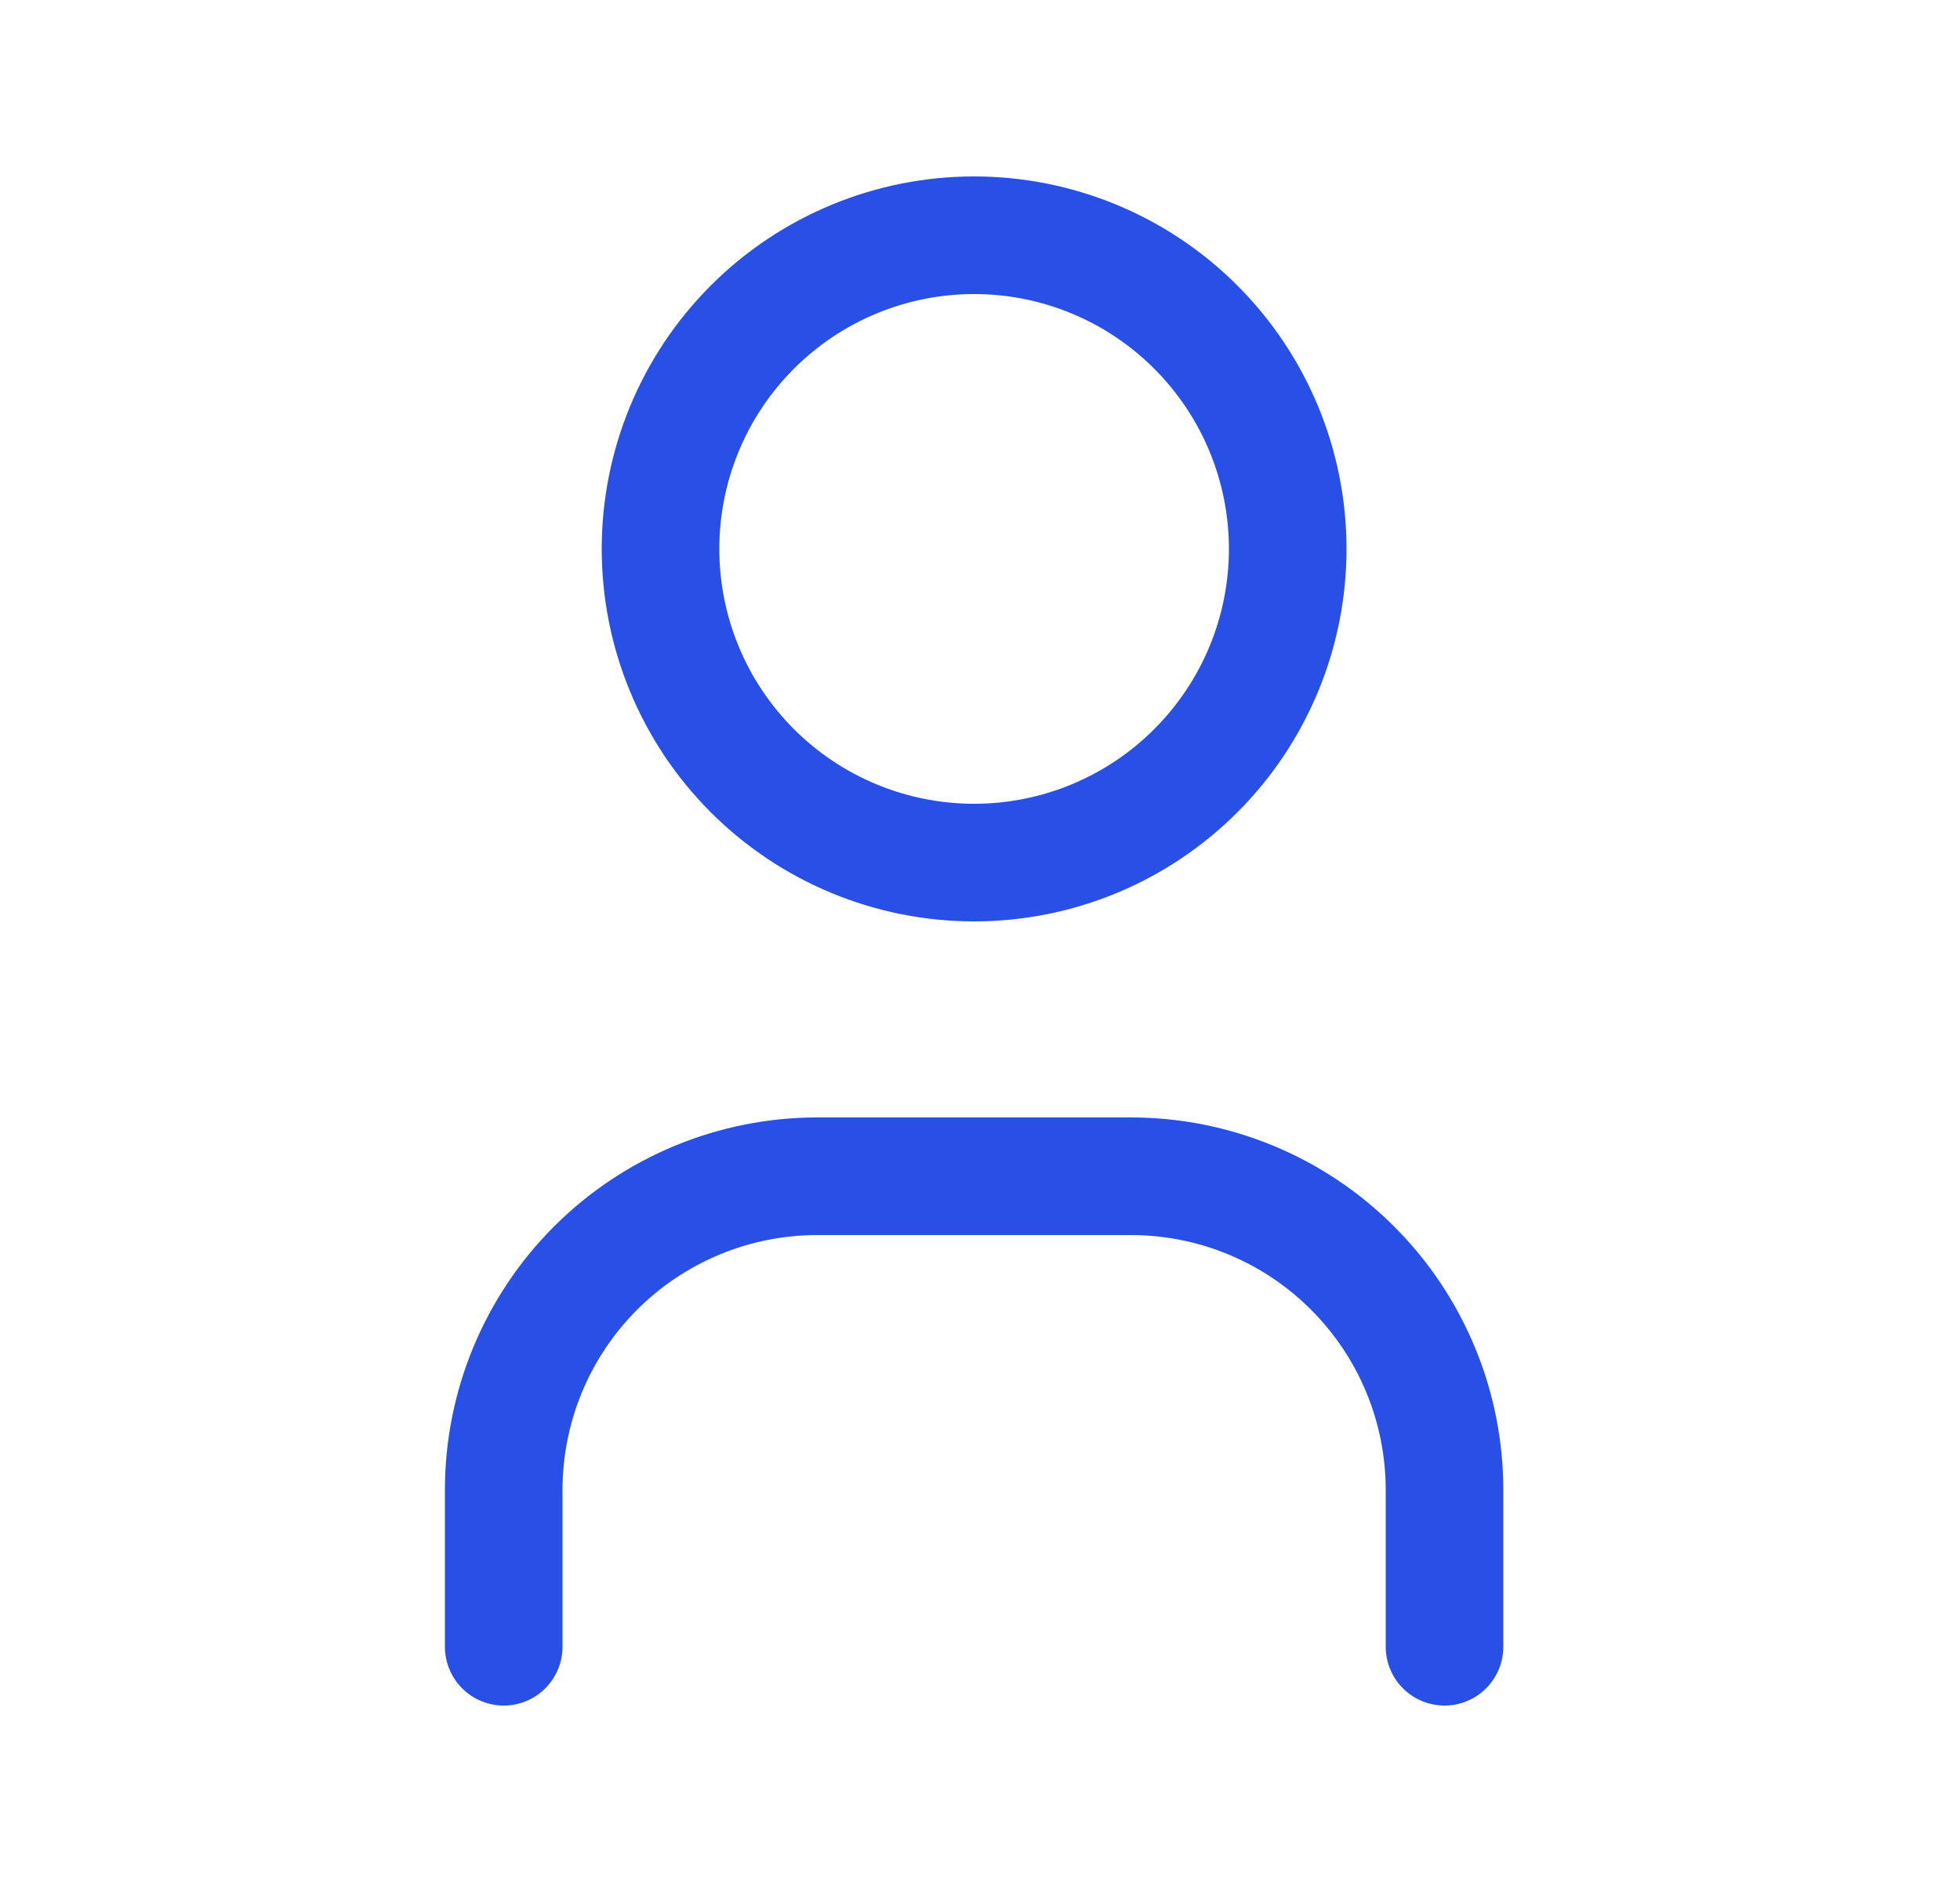 <svg width="25" height="24" viewBox="0 0 25 24" fill="none" xmlns="http://www.w3.org/2000/svg">
<g clip-path="url(#clip0_5710_14640)">
<path d="M8.425 7C8.425 8.061 8.846 9.078 9.596 9.828C10.347 10.579 11.364 11 12.425 11C13.486 11 14.503 10.579 15.253 9.828C16.003 9.078 16.425 8.061 16.425 7C16.425 5.939 16.003 4.922 15.253 4.172C14.503 3.421 13.486 3 12.425 3C11.364 3 10.347 3.421 9.596 4.172C8.846 4.922 8.425 5.939 8.425 7Z" stroke="#2850E7" stroke-width="1.5" stroke-linecap="round" stroke-linejoin="round"/>
<path d="M6.425 21V19C6.425 17.939 6.846 16.922 7.596 16.172C8.347 15.421 9.364 15 10.425 15H14.425C15.486 15 16.503 15.421 17.253 16.172C18.003 16.922 18.425 17.939 18.425 19V21" stroke="#2850E7" stroke-width="1.5" stroke-linecap="round" stroke-linejoin="round"/>
</g>
<defs>
<clipPath id="clip0_5710_14640">
<rect width="24" height="24" fill="white" transform="translate(0.425)"/>
</clipPath>
</defs>
</svg>

